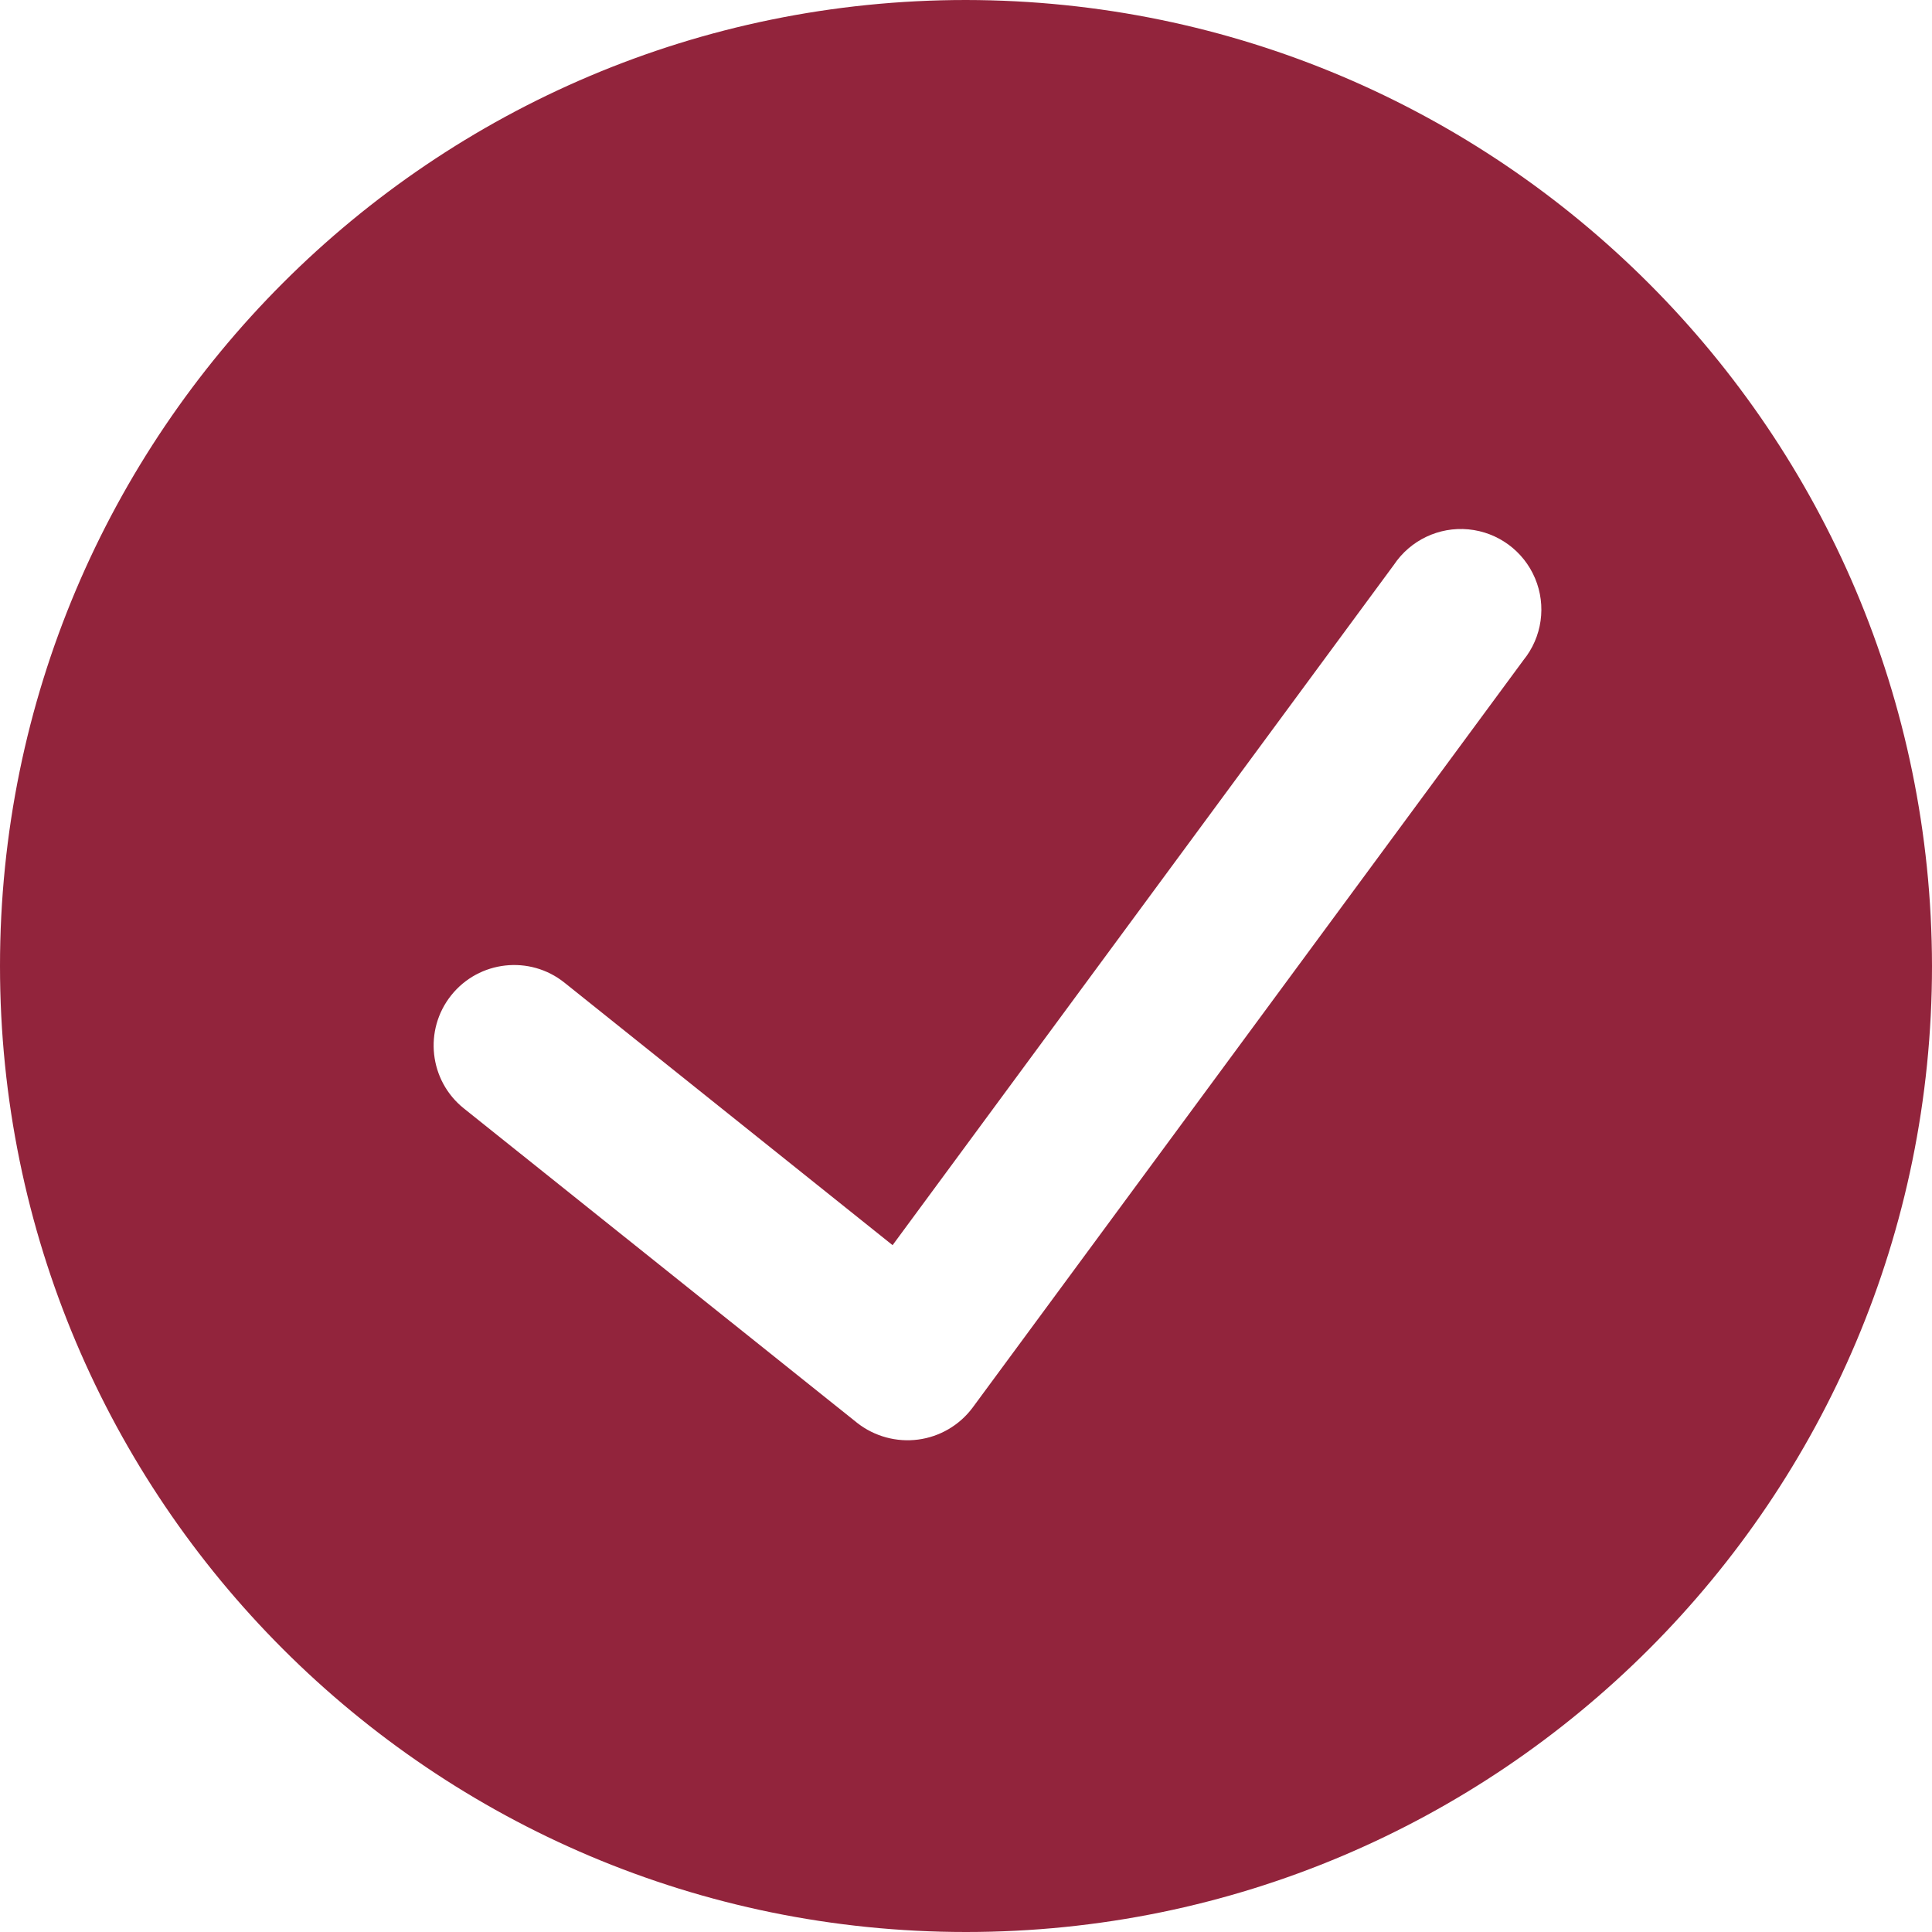 <svg width="24" height="24" viewBox="0 0 24 24" fill="none" xmlns="http://www.w3.org/2000/svg">
<path fill-rule="evenodd" clip-rule="evenodd" d="M0 12C0 5.373 5.373 0 12 0C18.624 0.008 23.992 5.376 24 12C24 18.627 18.627 24 12 24C5.373 24 0 18.627 0 12ZM12.08 17.489L18.925 8.2C19.157 7.914 19.212 7.523 19.069 7.184C18.926 6.844 18.608 6.611 18.242 6.576C17.875 6.541 17.519 6.711 17.315 7.017L11.088 15.468L7.012 12.207C6.581 11.862 5.951 11.932 5.606 12.363C5.261 12.794 5.331 13.424 5.762 13.769L10.65 17.677C10.864 17.844 11.136 17.918 11.405 17.883C11.673 17.848 11.917 17.706 12.08 17.489Z" fill="#92243C"/>
</svg>
